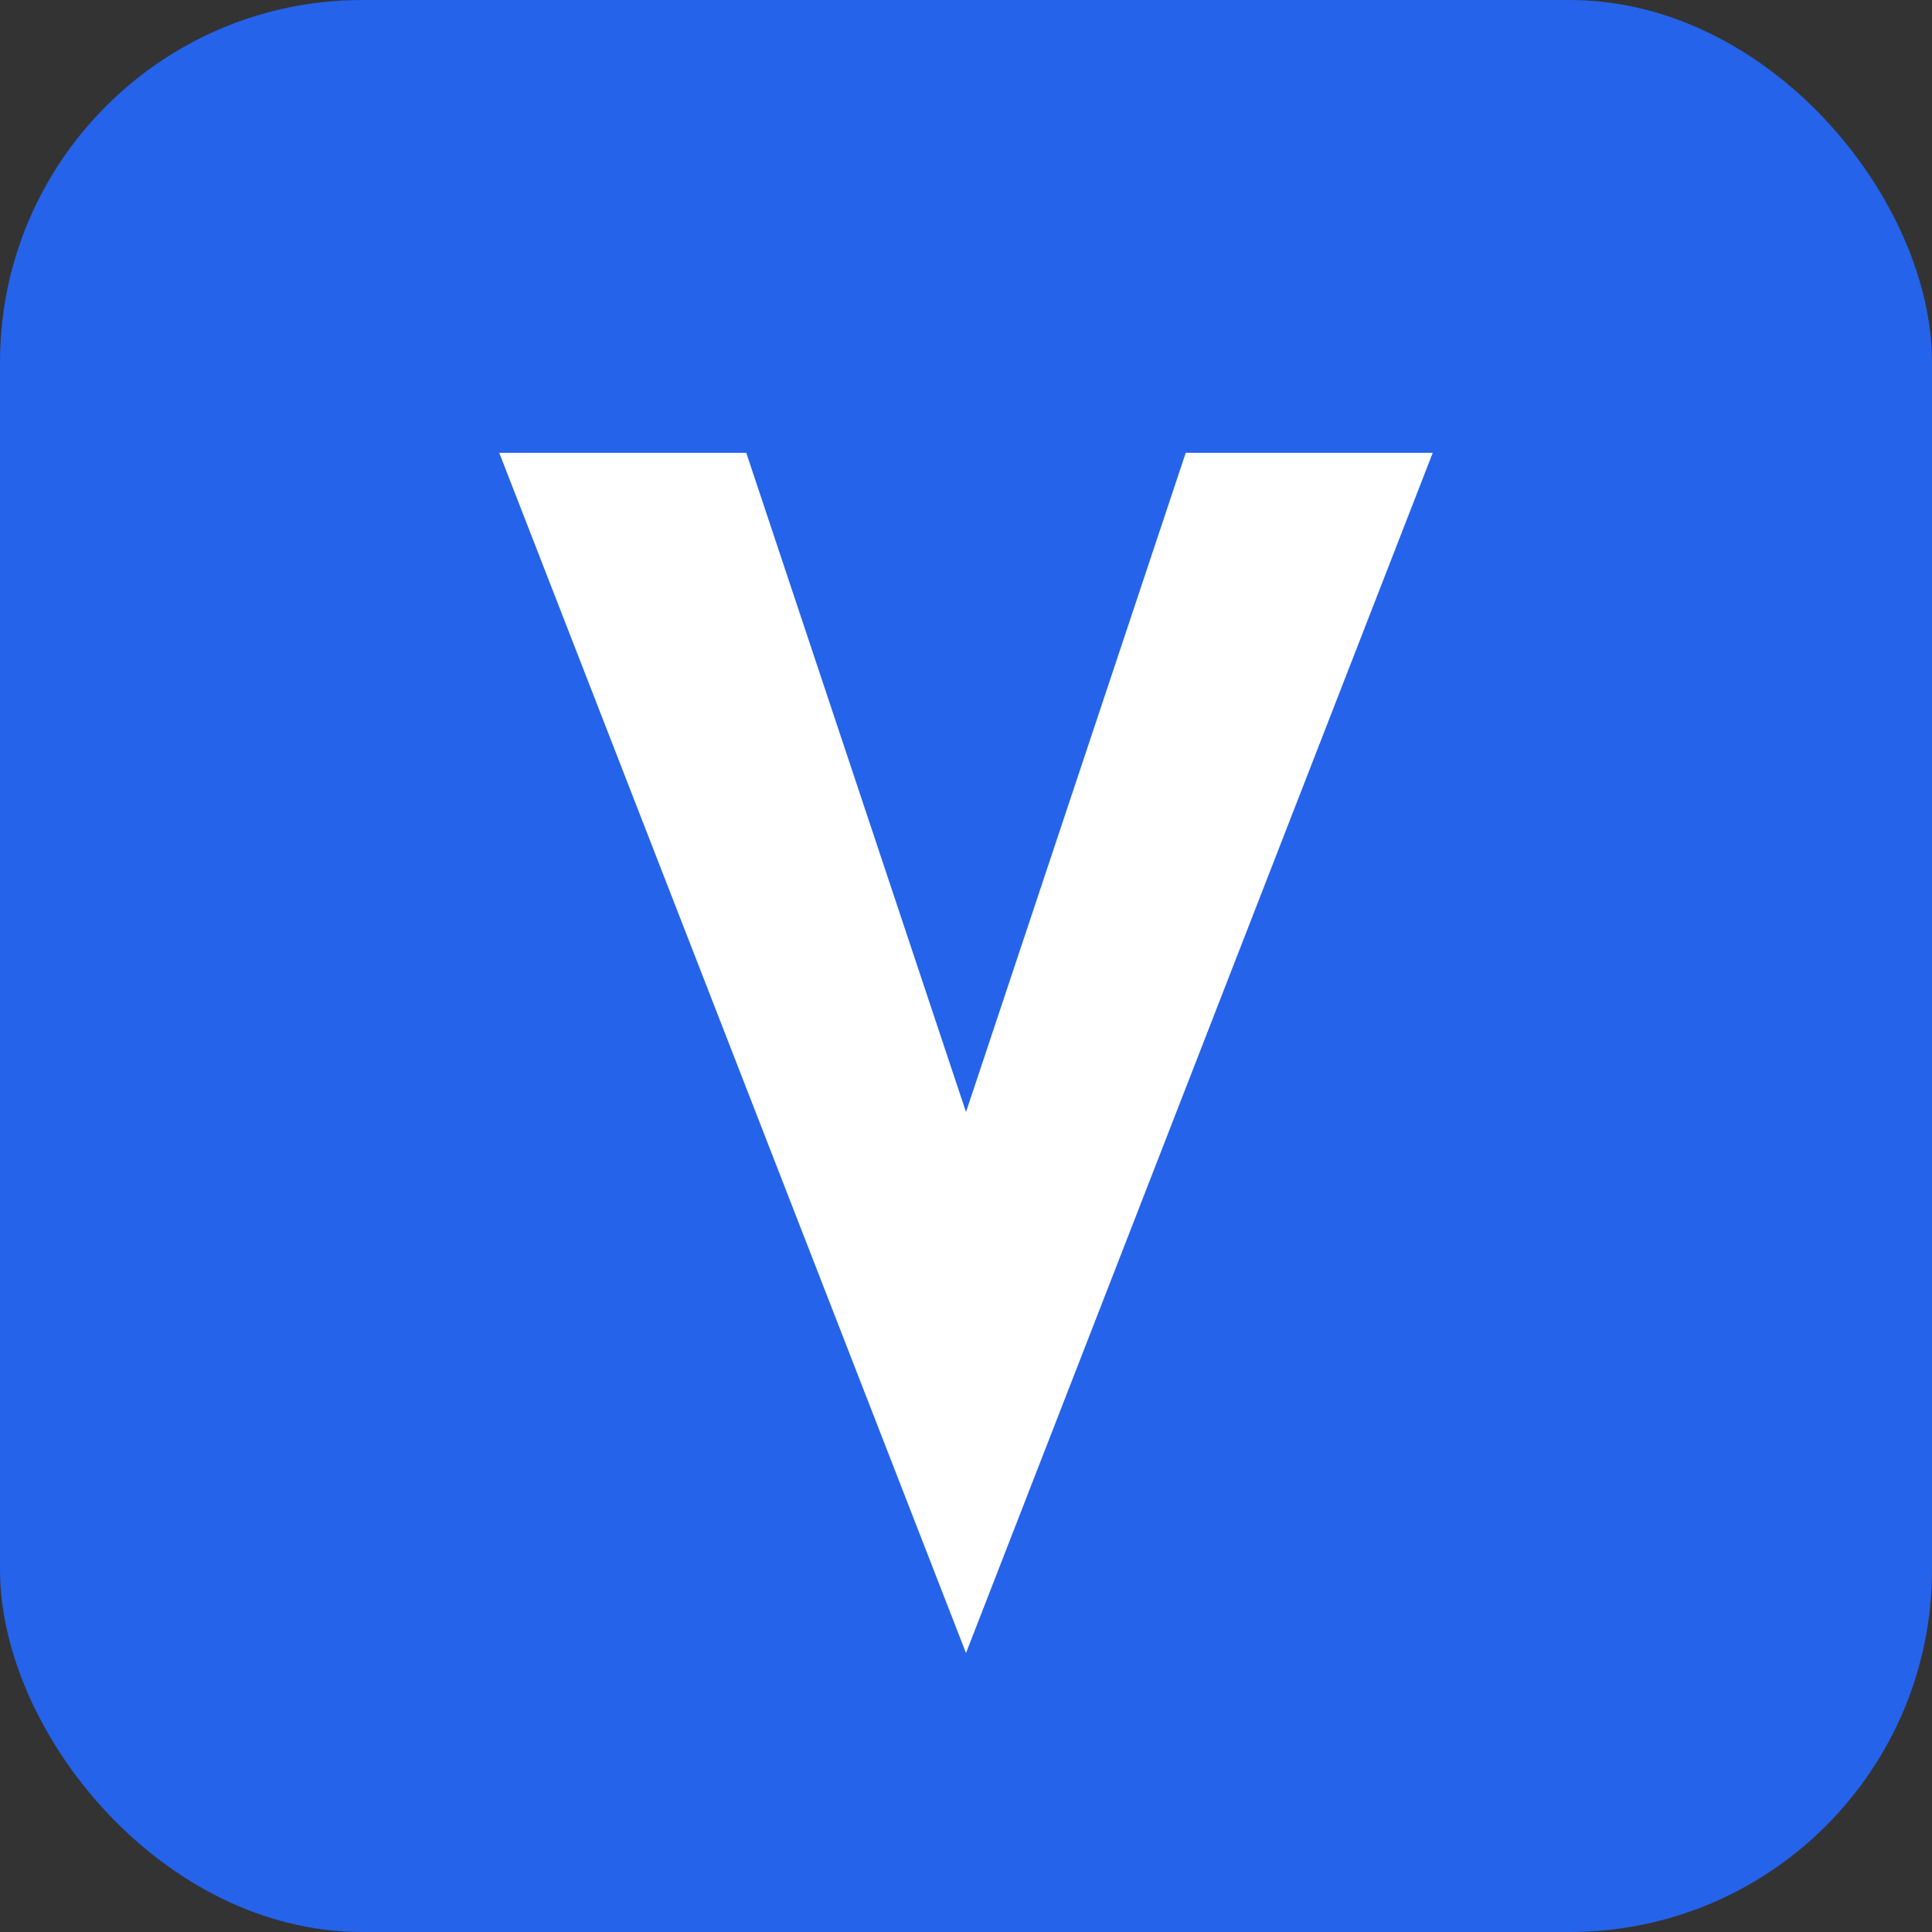 <svg xmlns="http://www.w3.org/2000/svg" viewBox="0 0 32 32" fill="none">
  <rect x="0" y="0" width="32" height="32" fill="#333333" stroke="none"/>
  <rect width="32" height="32" rx="6" fill="#2563eb"/>
  <path d="M9 8L16 26L23 8H20L16 20L12 8H9Z" fill="white" stroke="white" stroke-width="1"/>
</svg>
